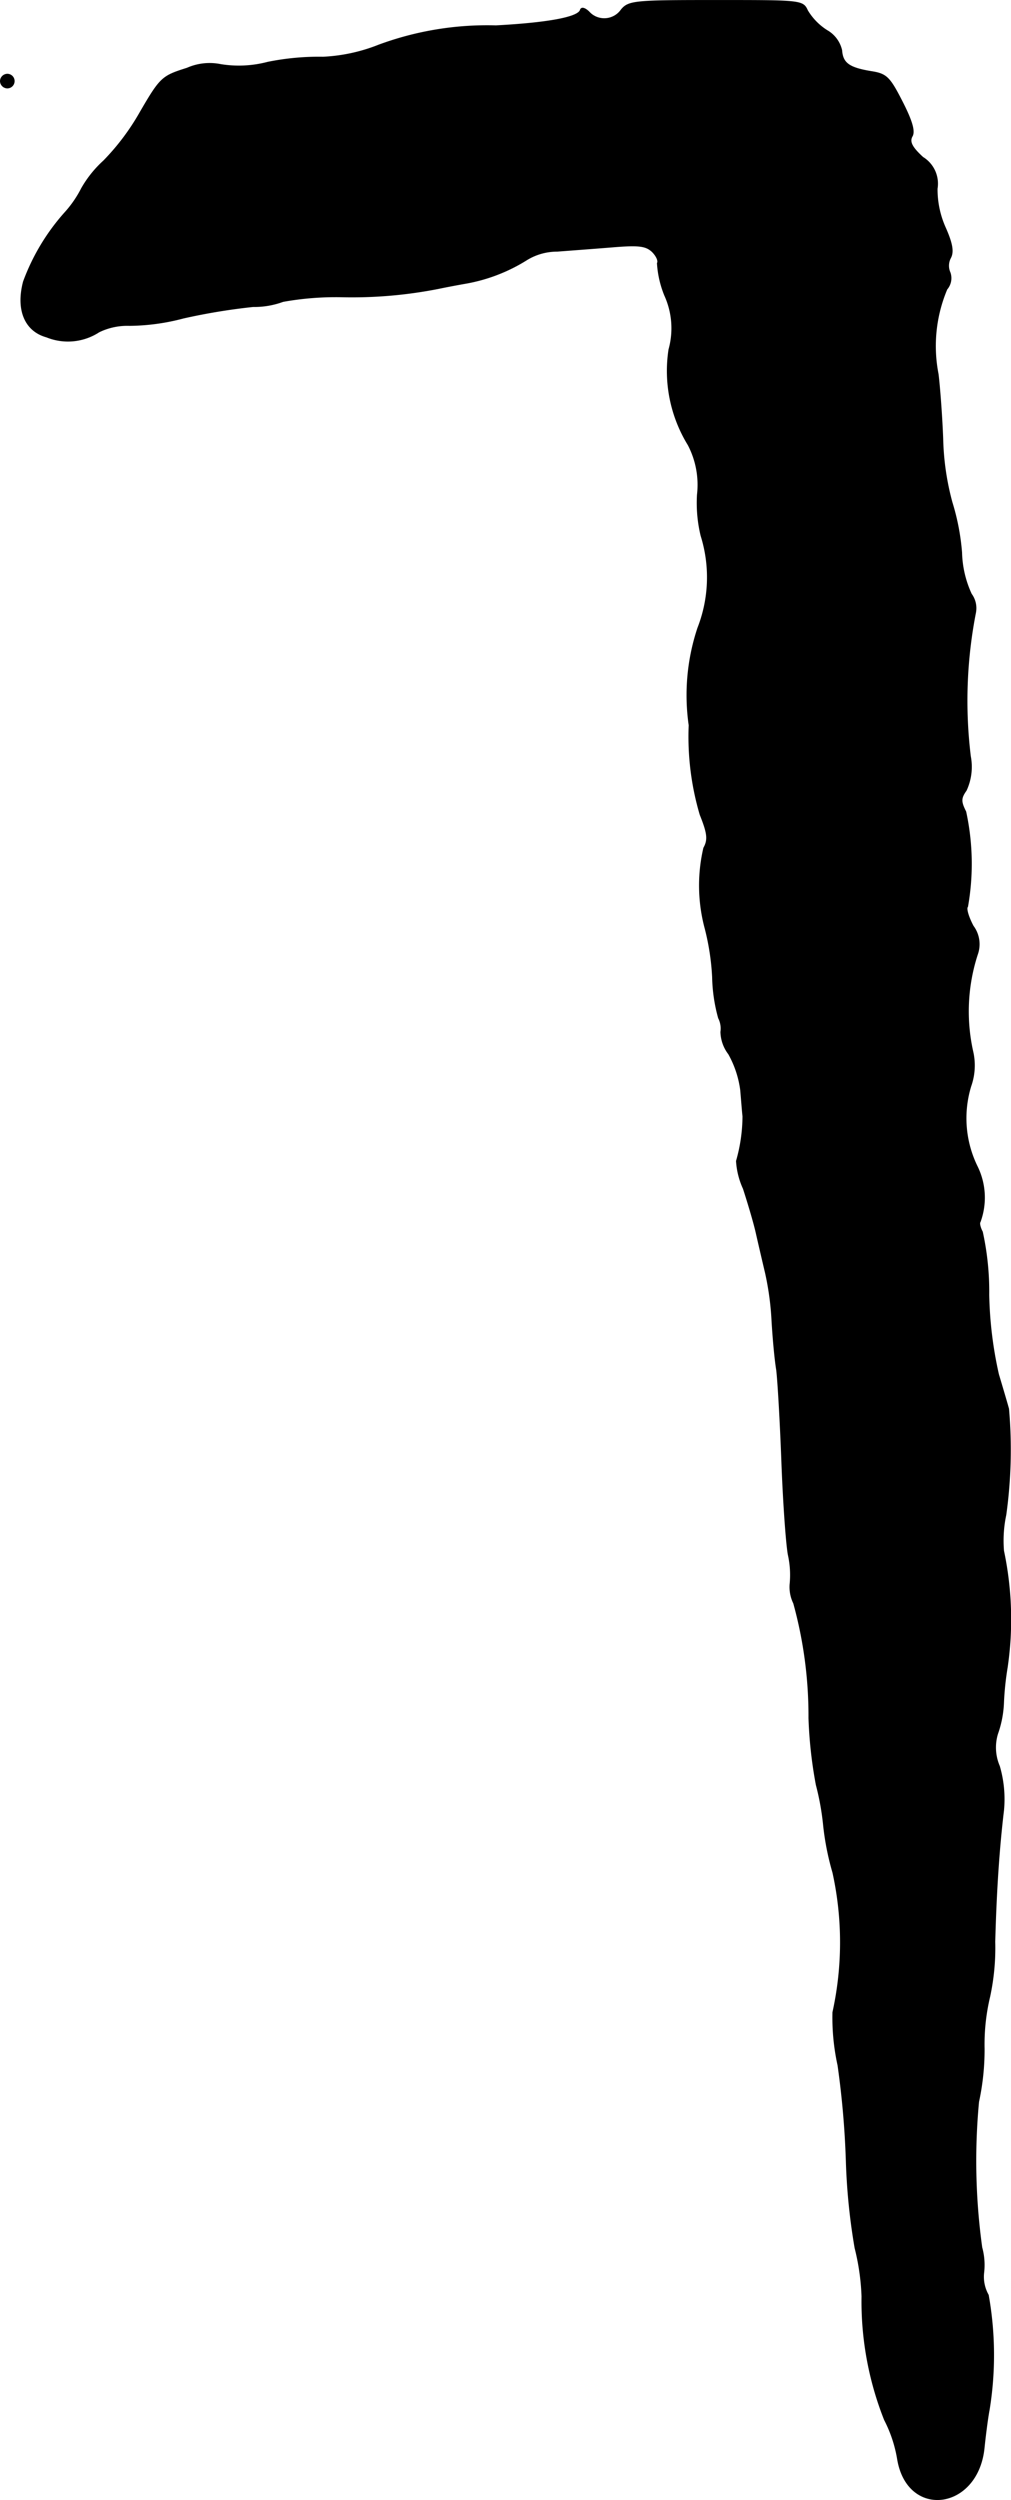 <?xml version="1.0" encoding="UTF-8"?>
<svg xmlns="http://www.w3.org/2000/svg"
     version="1.1"
     width="4.686mm"
     height="11.584mm"
     viewBox="0 0 13.284 32.838">
   <defs>
      <style type="text/css"><![CDATA[
      .a {
        stroke: #000;
        stroke-linecap: round;
        stroke-linejoin: round;
        stroke-width: 0.01px;
      }
    ]]></style>
   </defs>
   <path class="a"
         d="M8.164.126A.272.272,0,0,1,7.785.196.273.273,0,0,1,7.74.156C7.685.102,7.637.09,7.625.132,7.594.229,7.189.302,6.516.338A4.108,4.108,0,0,0,4.972.593,2.257,2.257,0,0,1,4.245.75,3.388,3.388,0,0,0,3.518.817a1.487,1.487,0,0,1-.618.03.732.732,0,0,0-.442.048c-.327.103-.351.121-.618.581a3.09,3.09,0,0,1-.478.636,1.476,1.476,0,0,0-.291.363,1.452,1.452,0,0,1-.206.303,2.821,2.821,0,0,0-.557.921c-.097.369.018.648.303.727A.748.748,0,0,0,1.301,4.36a.848.848,0,0,1,.4-.085,2.847,2.847,0,0,0,.709-.097,8.05,8.05,0,0,1,.915-.151,1.096,1.096,0,0,0,.394-.067,3.912,3.912,0,0,1,.769-.061,5.871,5.871,0,0,0,1.272-.109c.085-.018.242-.048.351-.067a2.24,2.24,0,0,0,.818-.315A.764.764,0,0,1,7.322,3.3c.157-.012.478-.036.715-.055.357-.03.448-.018.533.061.055.055.085.121.067.151a1.333,1.333,0,0,0,.097.424,1.041,1.041,0,0,1,.055.709A1.858,1.858,0,0,0,9.042,5.844a1.13,1.13,0,0,1,.121.654,1.837,1.837,0,0,0,.048.539,1.827,1.827,0,0,1-.042,1.211,2.793,2.793,0,0,0-.115,1.278,3.619,3.619,0,0,0,.145,1.175c.097.242.109.327.048.436a2.175,2.175,0,0,0,.018,1.06,3.218,3.218,0,0,1,.097.636,2.163,2.163,0,0,0,.079.539.302.302,0,0,1,.03.182.5.5,0,0,0,.103.291,1.32,1.32,0,0,1,.157.472c.012.139.024.297.03.345a2.161,2.161,0,0,1-.085.588,1.017,1.017,0,0,0,.091.363c.061.188.139.448.17.588.03.133.085.369.121.521a3.764,3.764,0,0,1,.085.636c.012.2.036.485.061.636.018.151.048.678.067,1.181.018.497.055,1.06.085,1.242a1.22,1.22,0,0,1,.024.394.486.486,0,0,0,.048.248,5.559,5.559,0,0,1,.2,1.508,5.786,5.786,0,0,0,.097.878,3.432,3.432,0,0,1,.097.545,3.569,3.569,0,0,0,.121.606,4.266,4.266,0,0,1,0,1.835,2.923,2.923,0,0,0,.067.697,11.528,11.528,0,0,1,.109,1.254,8.221,8.221,0,0,0,.115,1.145,3.04,3.04,0,0,1,.091.636,4.223,4.223,0,0,0,.297,1.623,1.736,1.736,0,0,1,.17.509c.127.793,1.054.678,1.139-.139.018-.176.048-.406.067-.503a4.488,4.488,0,0,0-.012-1.508.485.485,0,0,1-.061-.285.867.867,0,0,0-.024-.339,8.28,8.28,0,0,1-.042-1.914,3.243,3.243,0,0,0,.073-.697,2.698,2.698,0,0,1,.073-.684,3.048,3.048,0,0,0,.067-.721c.018-.672.055-1.223.115-1.726a1.549,1.549,0,0,0-.055-.581.617.617,0,0,1-.024-.424,1.385,1.385,0,0,0,.079-.418,3.874,3.874,0,0,1,.048-.454,4.358,4.358,0,0,0-.048-1.532,1.623,1.623,0,0,1,.03-.472,6.215,6.215,0,0,0,.036-1.393c-.018-.067-.079-.273-.133-.454a5.188,5.188,0,0,1-.127-1.042,3.664,3.664,0,0,0-.085-.83c-.03-.055-.042-.115-.03-.127a.927.927,0,0,0-.036-.727,1.44,1.44,0,0,1-.085-1.06.816.816,0,0,0,.024-.46,2.42,2.42,0,0,1,.061-1.266.4.4,0,0,0-.055-.376c-.061-.115-.097-.23-.073-.254a3.229,3.229,0,0,0-.024-1.248c-.067-.133-.067-.176.006-.279a.738.738,0,0,0,.055-.448,6.025,6.025,0,0,1,.067-1.884.314.314,0,0,0-.055-.248,1.376,1.376,0,0,1-.127-.545,3.041,3.041,0,0,0-.127-.66,3.477,3.477,0,0,1-.121-.836c-.012-.315-.042-.697-.061-.848a1.92,1.92,0,0,1,.115-1.114.224.224,0,0,0,.042-.218.219.219,0,0,1,.006-.194c.042-.079.024-.188-.067-.394a1.231,1.231,0,0,1-.109-.515.406.406,0,0,0-.188-.412c-.145-.133-.182-.206-.139-.279.036-.067-.006-.206-.133-.454-.164-.321-.206-.363-.406-.394-.291-.048-.376-.109-.388-.279A.403.403,0,0,0,10.865.399a.793.793,0,0,1-.254-.26C10.55.005,10.532.005,9.405.005,8.345.005,8.261.011,8.164.126Z"/>
   <path class="a"
         d="M.005,1.065a.093.093,0,0,0,.091.091A.091.091,0,1,0,.096.974H.096A.093.093,0,0,0,.005,1.065Z"/>
</svg>
